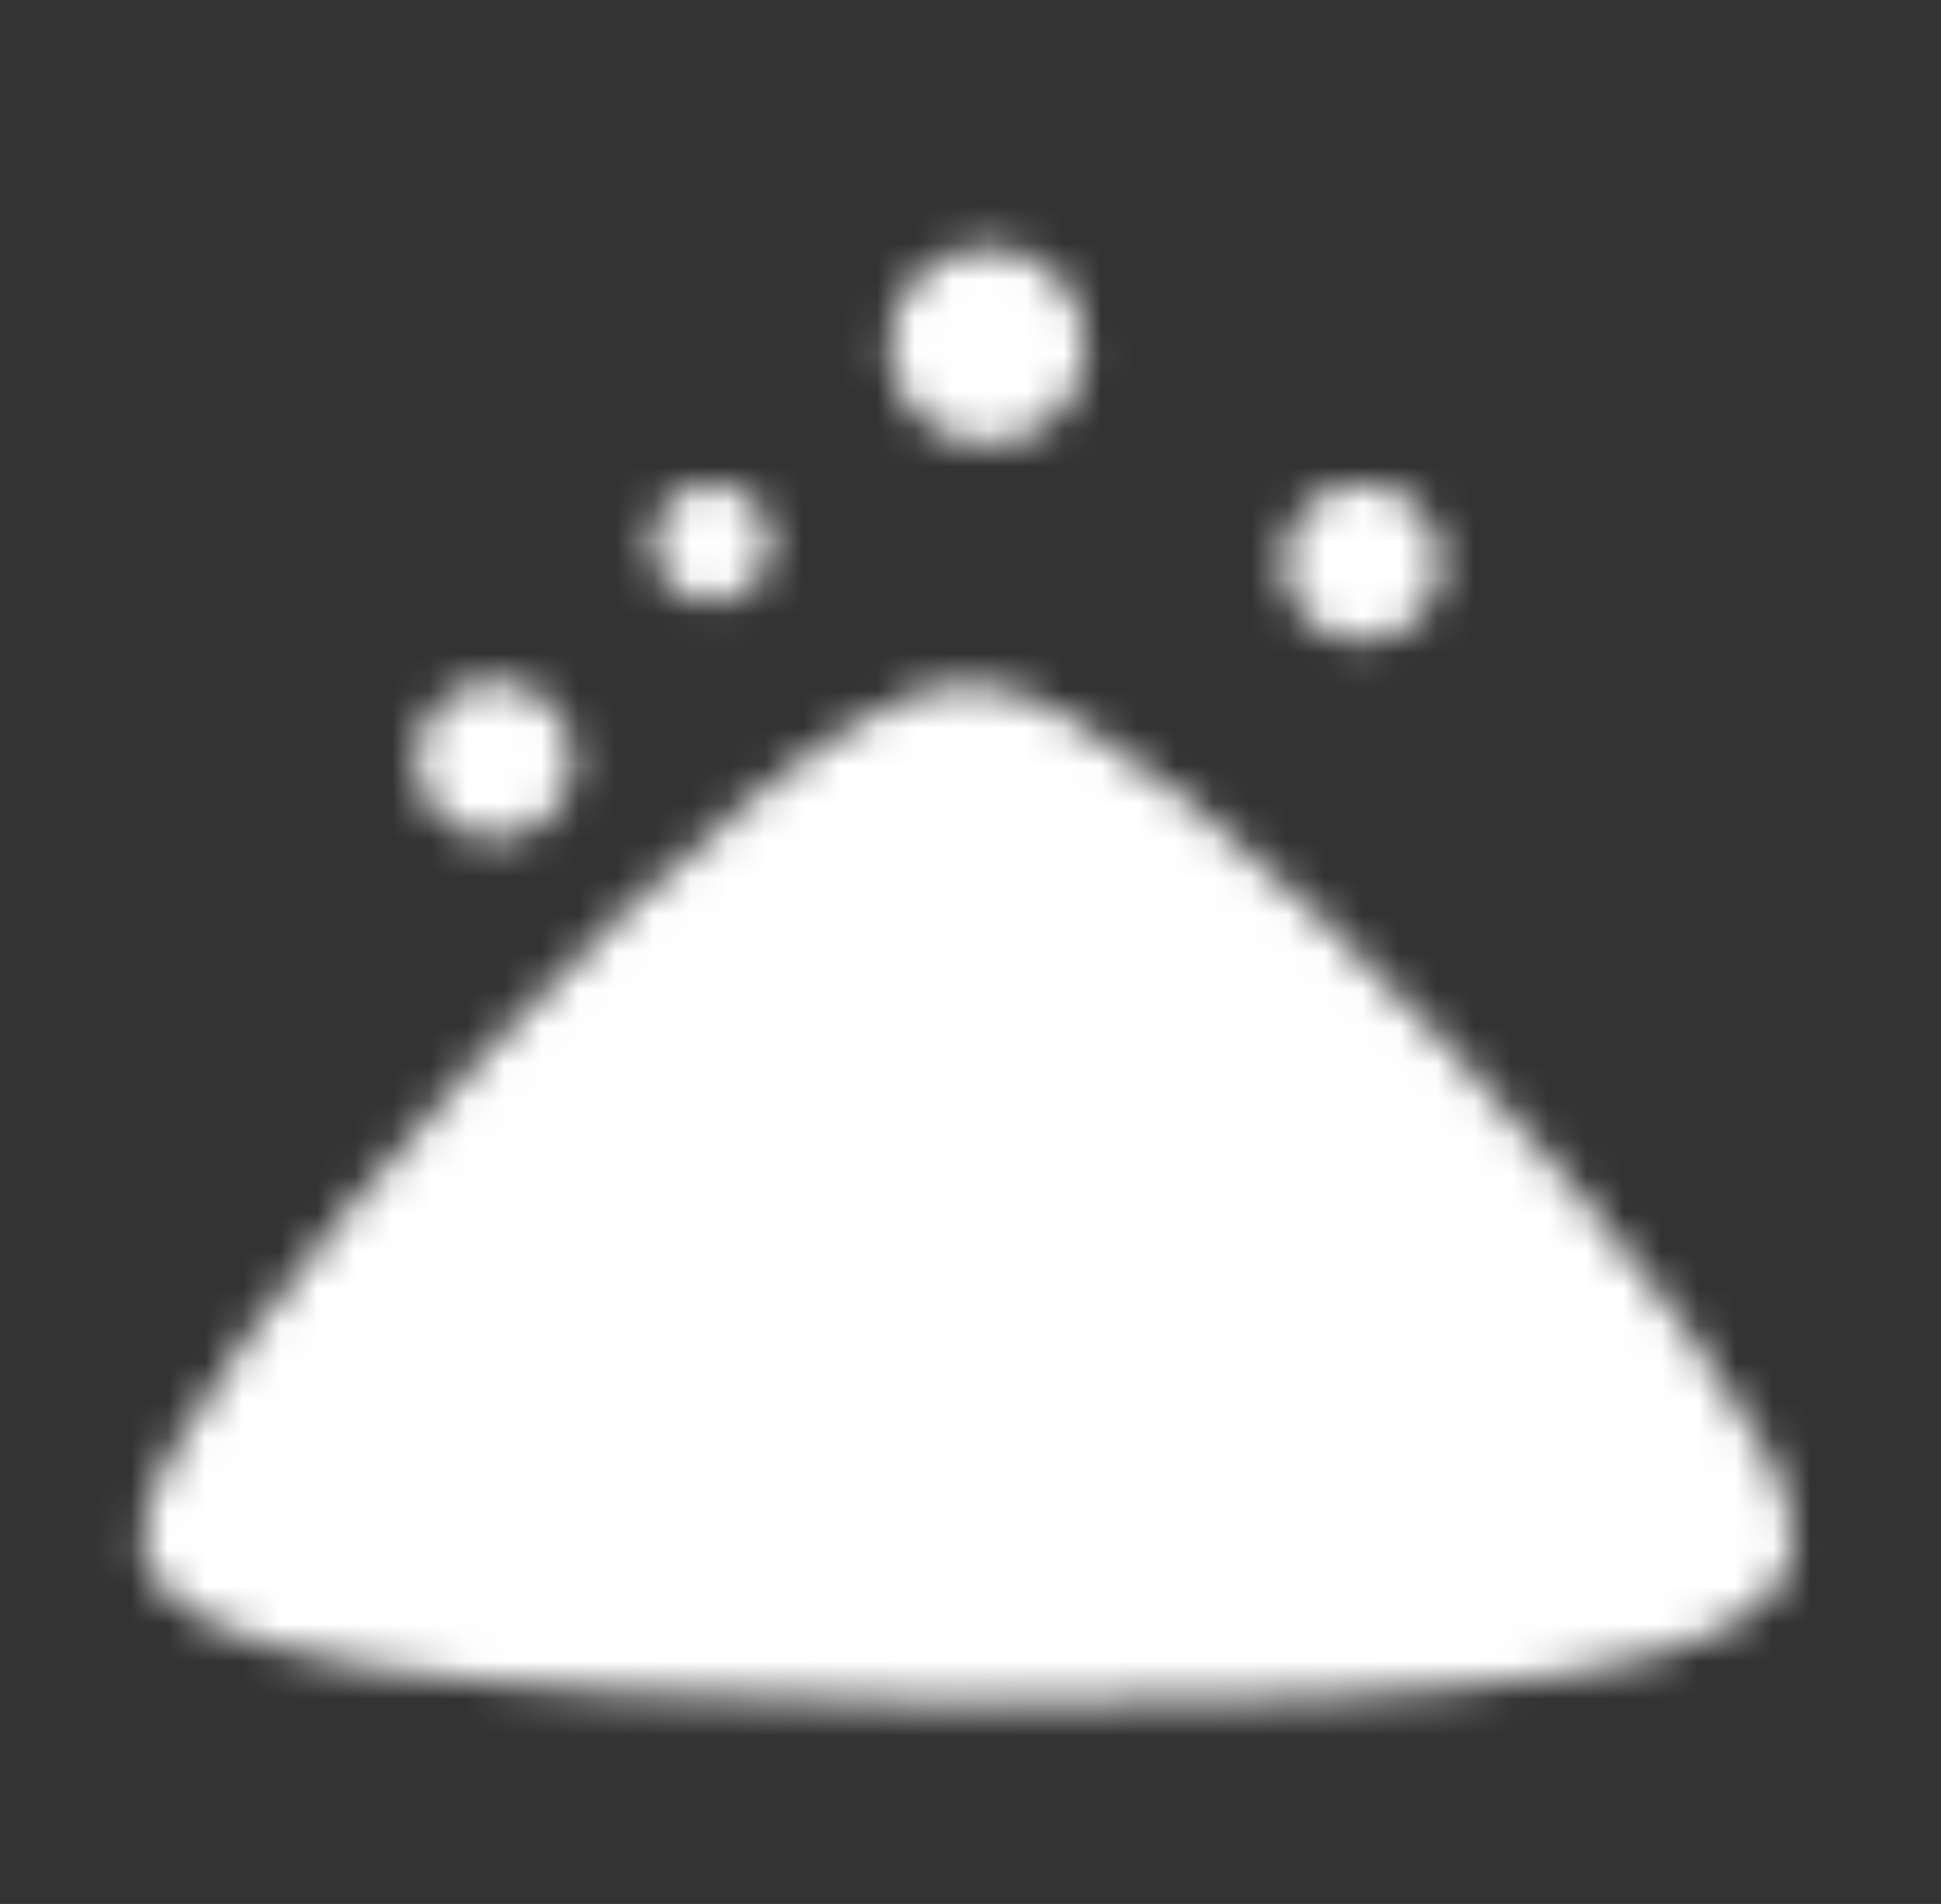 <svg width="52" height="51" viewBox="0 0 52 51" fill="none" xmlns="http://www.w3.org/2000/svg">
<rect x="0" y="0" width="52" height="51" fill="#333333" stroke="none"/>
<mask id="mask0_18_64" style="mask-type:luminance" maskUnits="userSpaceOnUse" x="3" y="6" width="46" height="40">
<path fill-rule="evenodd" clip-rule="evenodd" d="M25.928 44.638C40.008 44.746 47.049 43.594 47.049 41.179C47.049 37.559 30.589 19.3 25.928 19.3C21.267 19.3 4.807 37.936 4.807 41.181C4.807 43.342 11.847 44.494 25.928 44.638Z" fill="white" stroke="white" stroke-width="2" stroke-linejoin="round"/>
<path d="M22.823 31.612L19 36.195" stroke="black" stroke-width="2" stroke-linecap="round"/>
<path d="M26.456 11.905C27.156 11.905 27.828 11.627 28.323 11.132C28.818 10.637 29.096 9.965 29.096 9.265C29.096 8.565 28.818 7.893 28.323 7.398C27.828 6.903 27.156 6.625 26.456 6.625C25.756 6.625 25.084 6.903 24.589 7.398C24.094 7.893 23.816 8.565 23.816 9.265C23.816 9.965 24.094 10.637 24.589 11.132C25.084 11.627 25.756 11.905 26.456 11.905ZM36.488 17.185C37.048 17.185 37.586 16.963 37.982 16.567C38.378 16.171 38.6 15.633 38.6 15.073C38.6 14.513 38.378 13.976 37.982 13.58C37.586 13.184 37.048 12.961 36.488 12.961C35.928 12.961 35.391 13.184 34.995 13.58C34.599 13.976 34.376 14.513 34.376 15.073C34.376 15.633 34.599 16.171 34.995 16.567C35.391 16.963 35.928 17.185 36.488 17.185ZM13.255 22.465C13.816 22.465 14.353 22.243 14.749 21.847C15.145 21.451 15.367 20.913 15.367 20.353C15.367 19.793 15.145 19.256 14.749 18.86C14.353 18.464 13.816 18.241 13.255 18.241C12.695 18.241 12.158 18.464 11.762 18.86C11.366 19.256 11.143 19.793 11.143 20.353C11.143 20.913 11.366 21.451 11.762 21.847C12.158 22.243 12.695 22.465 13.255 22.465ZM19.064 16.129C19.484 16.129 19.887 15.962 20.184 15.665C20.481 15.368 20.648 14.965 20.648 14.545C20.648 14.125 20.481 13.722 20.184 13.425C19.887 13.128 19.484 12.961 19.064 12.961C18.643 12.961 18.241 13.128 17.943 13.425C17.646 13.722 17.48 14.125 17.48 14.545C17.48 14.965 17.646 15.368 17.943 15.665C18.241 15.962 18.643 16.129 19.064 16.129Z" fill="white"/>
</mask>
<g mask="url(#mask0_18_64)">
<path d="M0.583 0.288H51.273V50.978H0.583V0.288Z" fill="white"/>
</g>
</svg>
